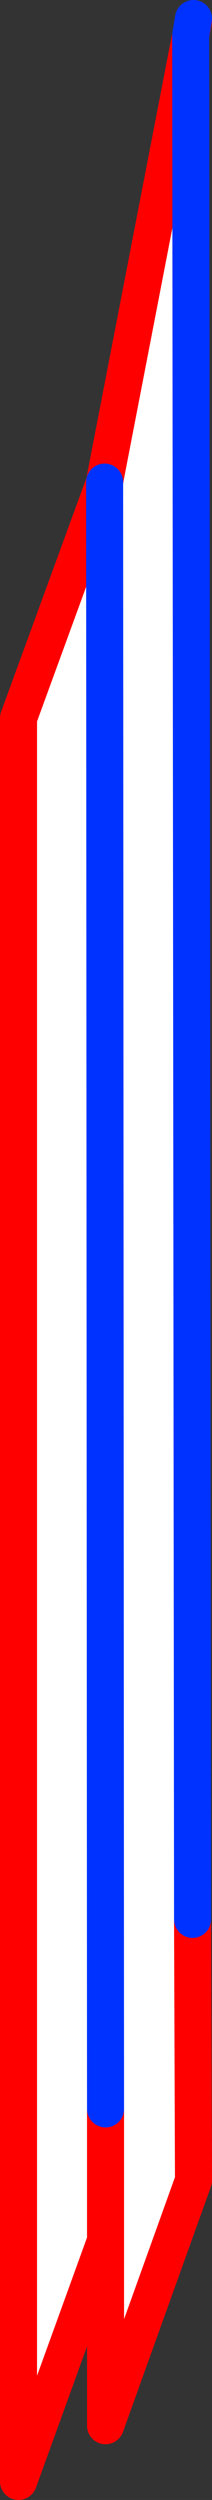 <?xml version="1.0" encoding="UTF-8" standalone="no"?>
<svg xmlns:xlink="http://www.w3.org/1999/xlink" height="134.55px" width="11.45px" xmlns="http://www.w3.org/2000/svg">
  <rect width="100%" height="100%" fill="#333333" stroke="none"/>
  <g transform="matrix(1.0, 0.0, 0.0, 1.0, -345.85, -239.7)">
    <path d="M356.25 343.0 L356.3 357.05 351.55 370.25 351.55 360.3 346.85 373.25 346.85 278.35 351.5 265.65 351.55 265.35 356.15 241.6 356.25 343.0 M351.55 360.3 L351.55 353.2 351.55 360.3 M351.55 353.2 L351.5 265.65 351.55 353.2" fill="#ffffff" fill-rule="evenodd" stroke="none"/>
    <path d="M356.15 241.6 L356.3 240.85 356.3 240.7 M356.25 343.0 L356.3 357.05 351.55 370.25 351.55 360.3 346.85 373.25 346.85 278.35 351.5 265.65 351.55 265.35 356.15 241.6 M351.55 353.2 L351.55 360.3" fill="none" stroke="#ff0000" stroke-linecap="round" stroke-linejoin="round" stroke-width="2.0"/>
    <path d="M356.3 240.7 L356.15 241.6 356.25 343.0 M351.5 265.65 L351.55 353.2" fill="none" stroke="#0032ff" stroke-linecap="round" stroke-linejoin="round" stroke-width="2.0"/>
  </g>
</svg>
